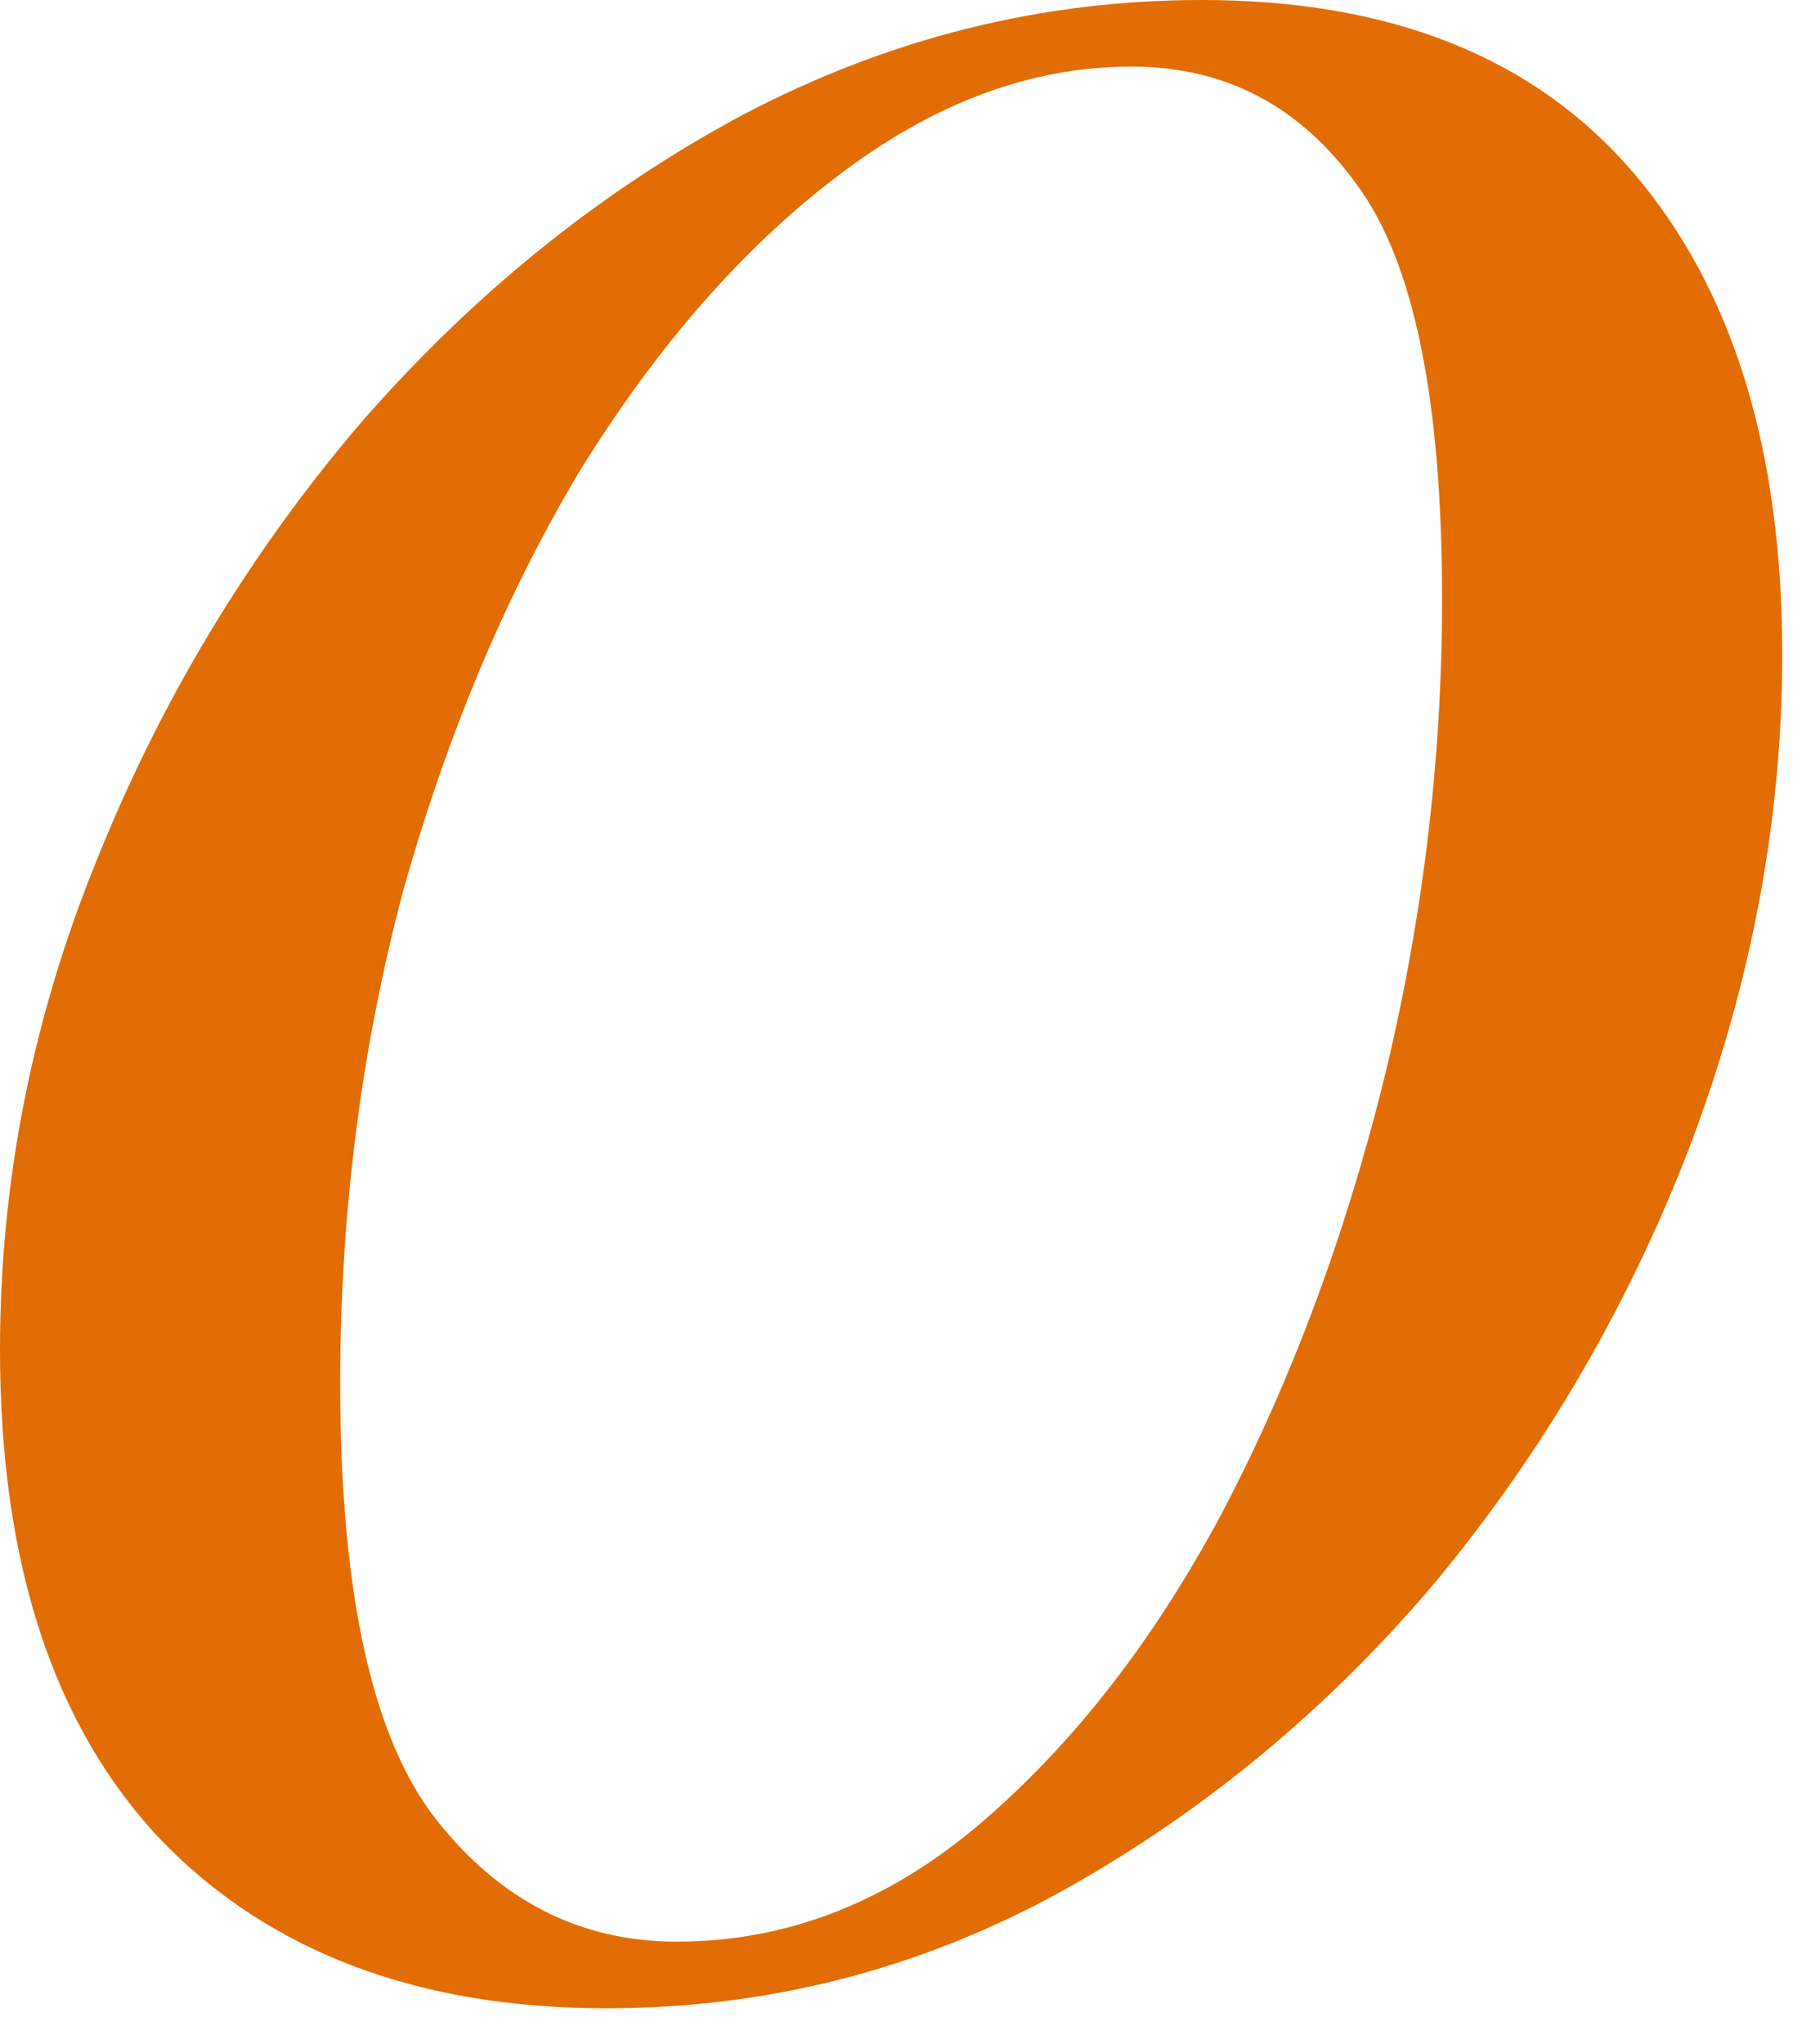 <?xml version="1.0" encoding="UTF-8"?> <svg xmlns="http://www.w3.org/2000/svg" width="39" height="44" viewBox="0 0 39 44" fill="none"> <path d="M25.879 0C29.966 0 33.072 1.247 35.195 3.742C37.319 6.237 38.38 9.688 38.38 14.094C38.38 17.651 37.717 21.181 36.39 24.684C35.062 28.135 33.231 31.267 30.895 34.081C28.56 36.841 25.852 39.07 22.773 40.769C19.748 42.415 16.509 43.238 13.059 43.238C9.024 43.238 5.839 42.043 3.504 39.654C1.168 37.212 0 33.682 0 29.064C0 25.454 0.69 21.951 2.07 18.553C3.451 15.103 5.335 11.971 7.724 9.157C10.166 6.344 12.926 4.114 16.005 2.468C19.137 0.823 22.428 0 25.879 0ZM24.366 1.433C22.189 1.433 20.066 2.23 17.996 3.822C15.979 5.362 14.147 7.458 12.502 10.113C10.909 12.767 9.635 15.793 8.679 19.19C7.777 22.588 7.326 26.118 7.326 29.781C7.326 34.293 8.016 37.425 9.396 39.177C10.776 40.928 12.502 41.804 14.572 41.804C16.907 41.804 19.057 40.981 21.022 39.336C23.039 37.637 24.791 35.408 26.277 32.647C27.763 29.834 28.931 26.728 29.781 23.331C30.63 19.88 31.055 16.403 31.055 12.9C31.055 8.6 30.444 5.627 29.223 3.981C28.002 2.283 26.383 1.433 24.366 1.433Z" fill="#E26D04"></path> </svg> 